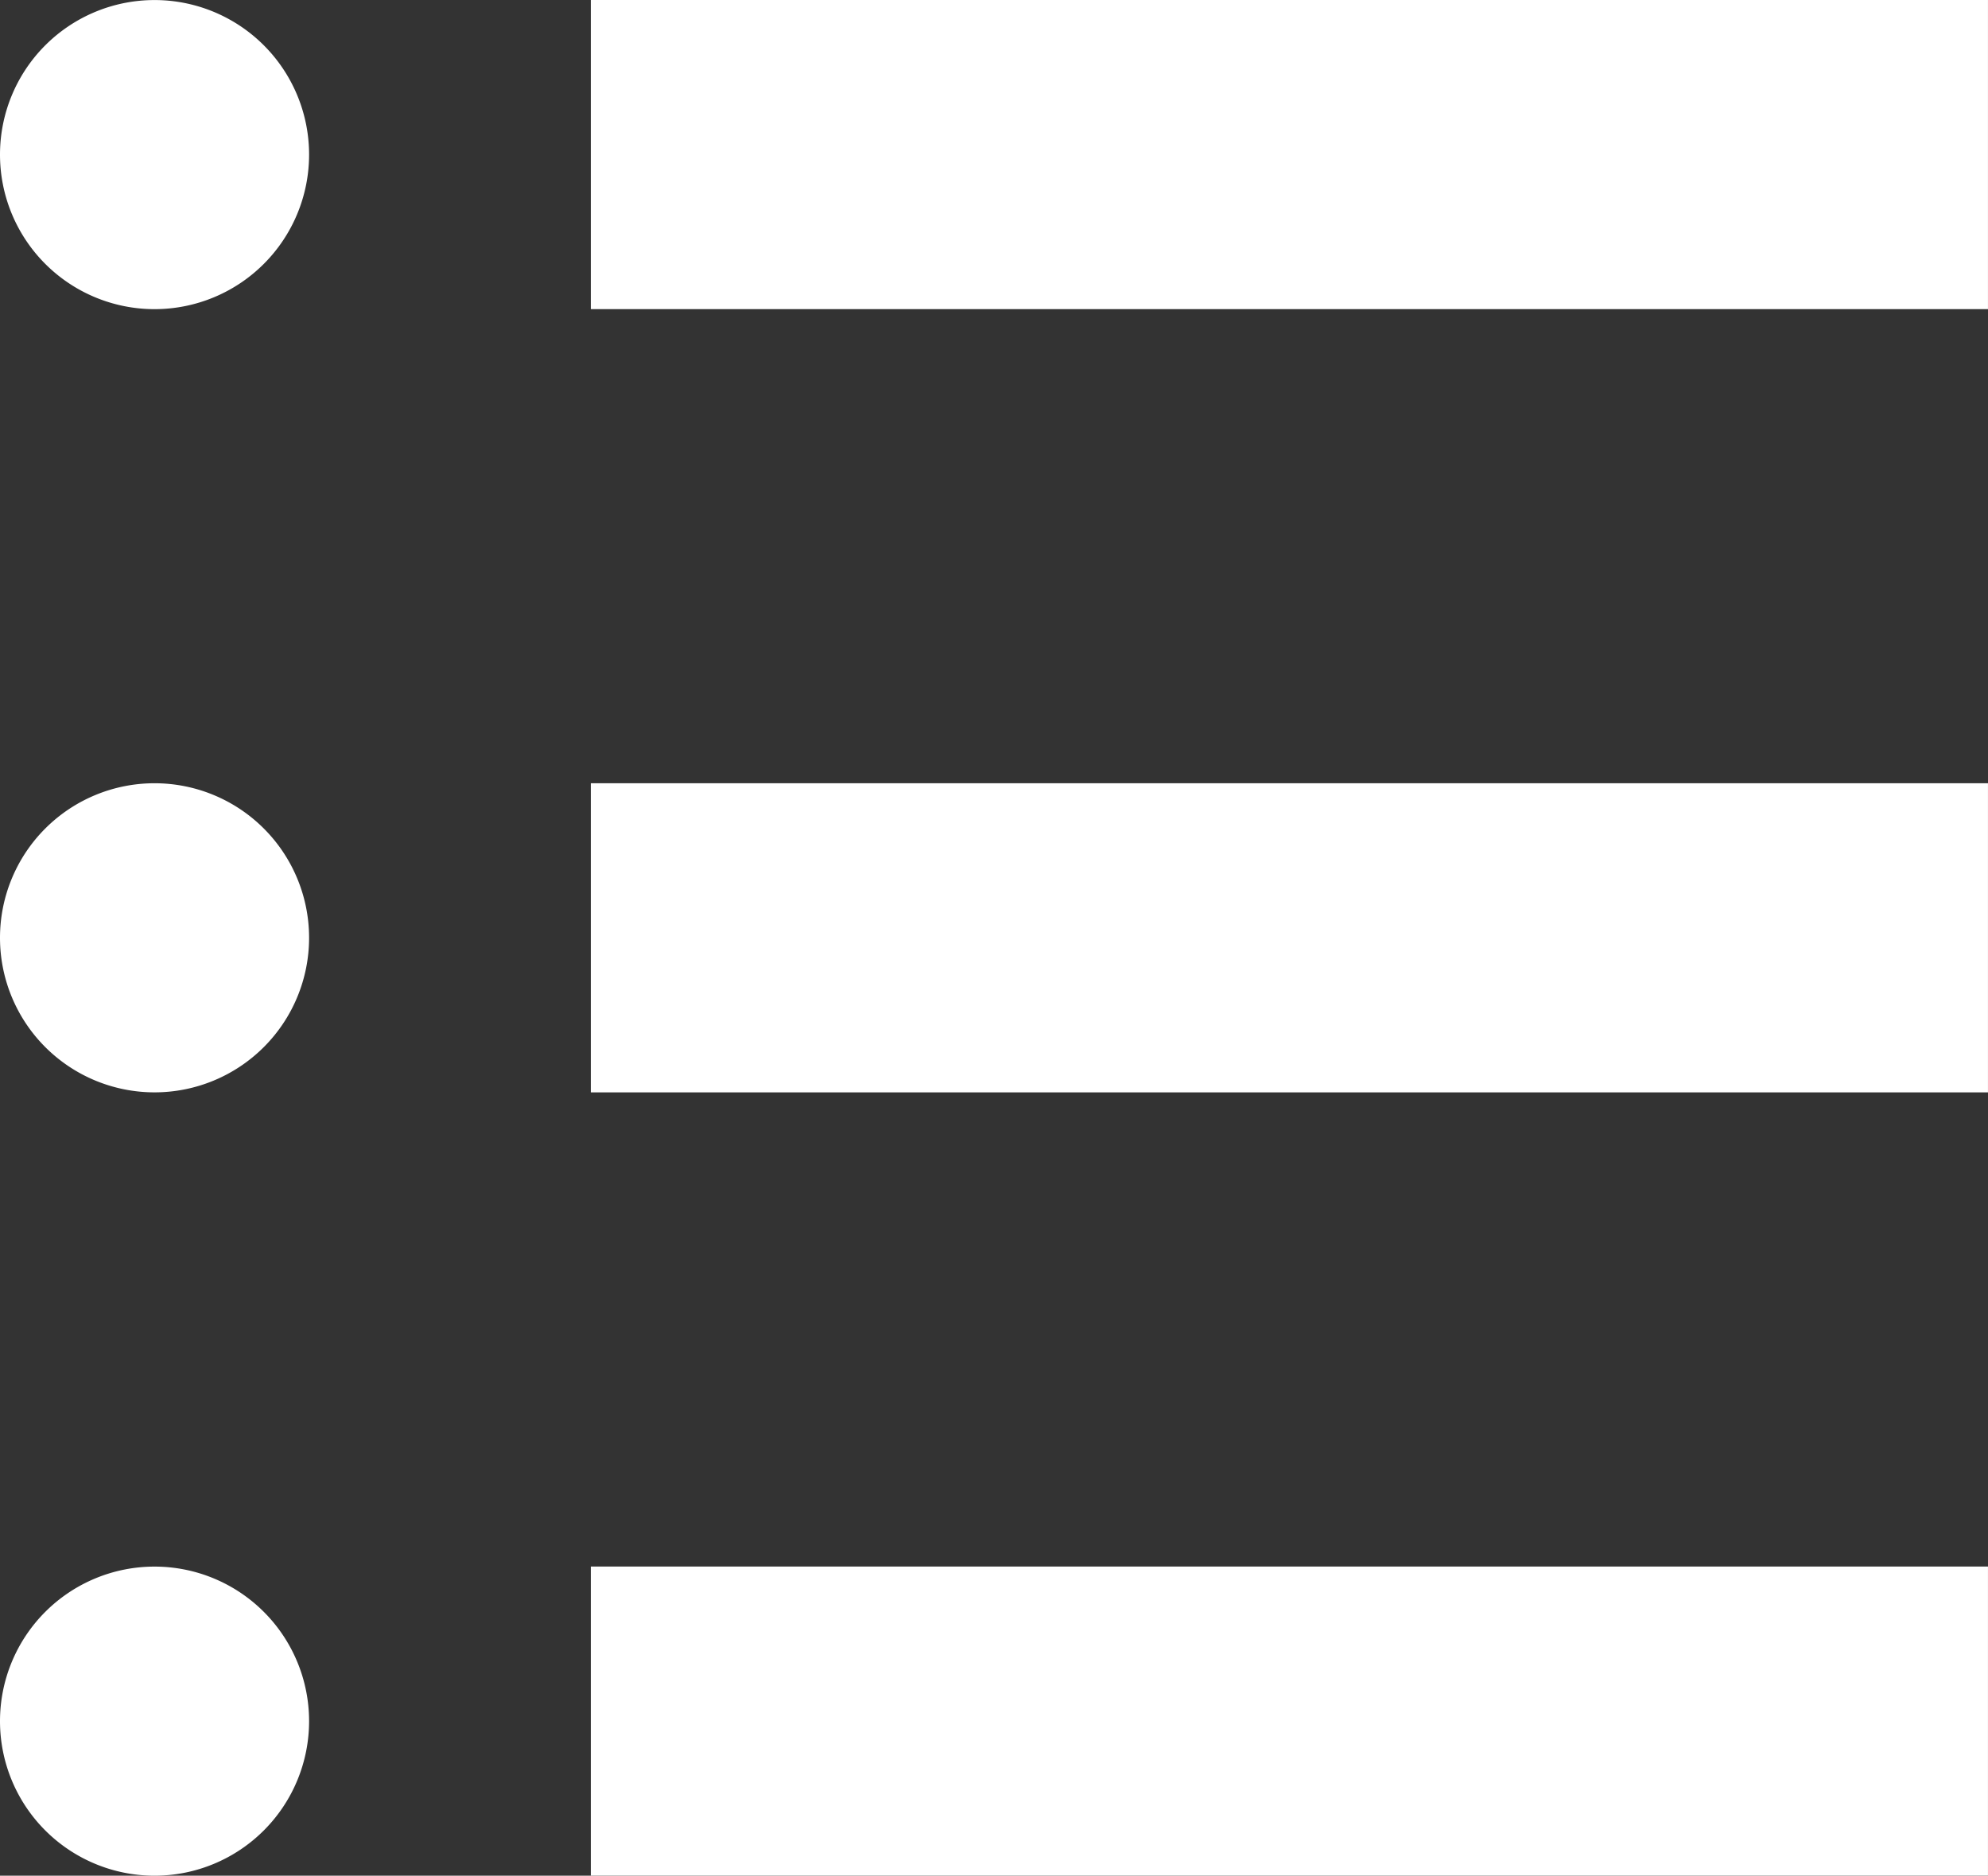 <svg xmlns="http://www.w3.org/2000/svg" width="80" height="75.476" viewBox="0 0 80 75.476">
  <rect x="0" y="0" width="80" height="75.476" fill="#333333" stroke="none"/>
  <g id="departments" transform="translate(-710 -3279)">
    <path id="パス_126" data-name="パス 126" d="M6.219,14.489a6.219,6.219,0,1,0,6.219,6.219A6.219,6.219,0,0,0,6.219,14.489Z" transform="translate(710 3264.513)" fill="#fff"/>
    <rect id="長方形_140" data-name="長方形 140" width="56.223" height="12.439" transform="translate(733.776 3279)" fill="#fff"/>
    <path id="パス_127" data-name="パス 127" d="M6.219,215.748a6.219,6.219,0,1,0,6.219,6.219A6.219,6.219,0,0,0,6.219,215.748Z" transform="translate(710 3094.769)" fill="#fff"/>
    <rect id="長方形_141" data-name="長方形 141" width="56.223" height="12.439" transform="translate(733.776 3310.517)" fill="#fff"/>
    <path id="パス_128" data-name="パス 128" d="M6.219,417.007a6.219,6.219,0,1,0,6.219,6.219A6.219,6.219,0,0,0,6.219,417.007Z" transform="translate(710 2925.031)" fill="#fff"/>
    <rect id="長方形_142" data-name="長方形 142" width="56.223" height="12.439" transform="translate(733.776 3342.035)" fill="#fff"/>
  </g>
</svg>
